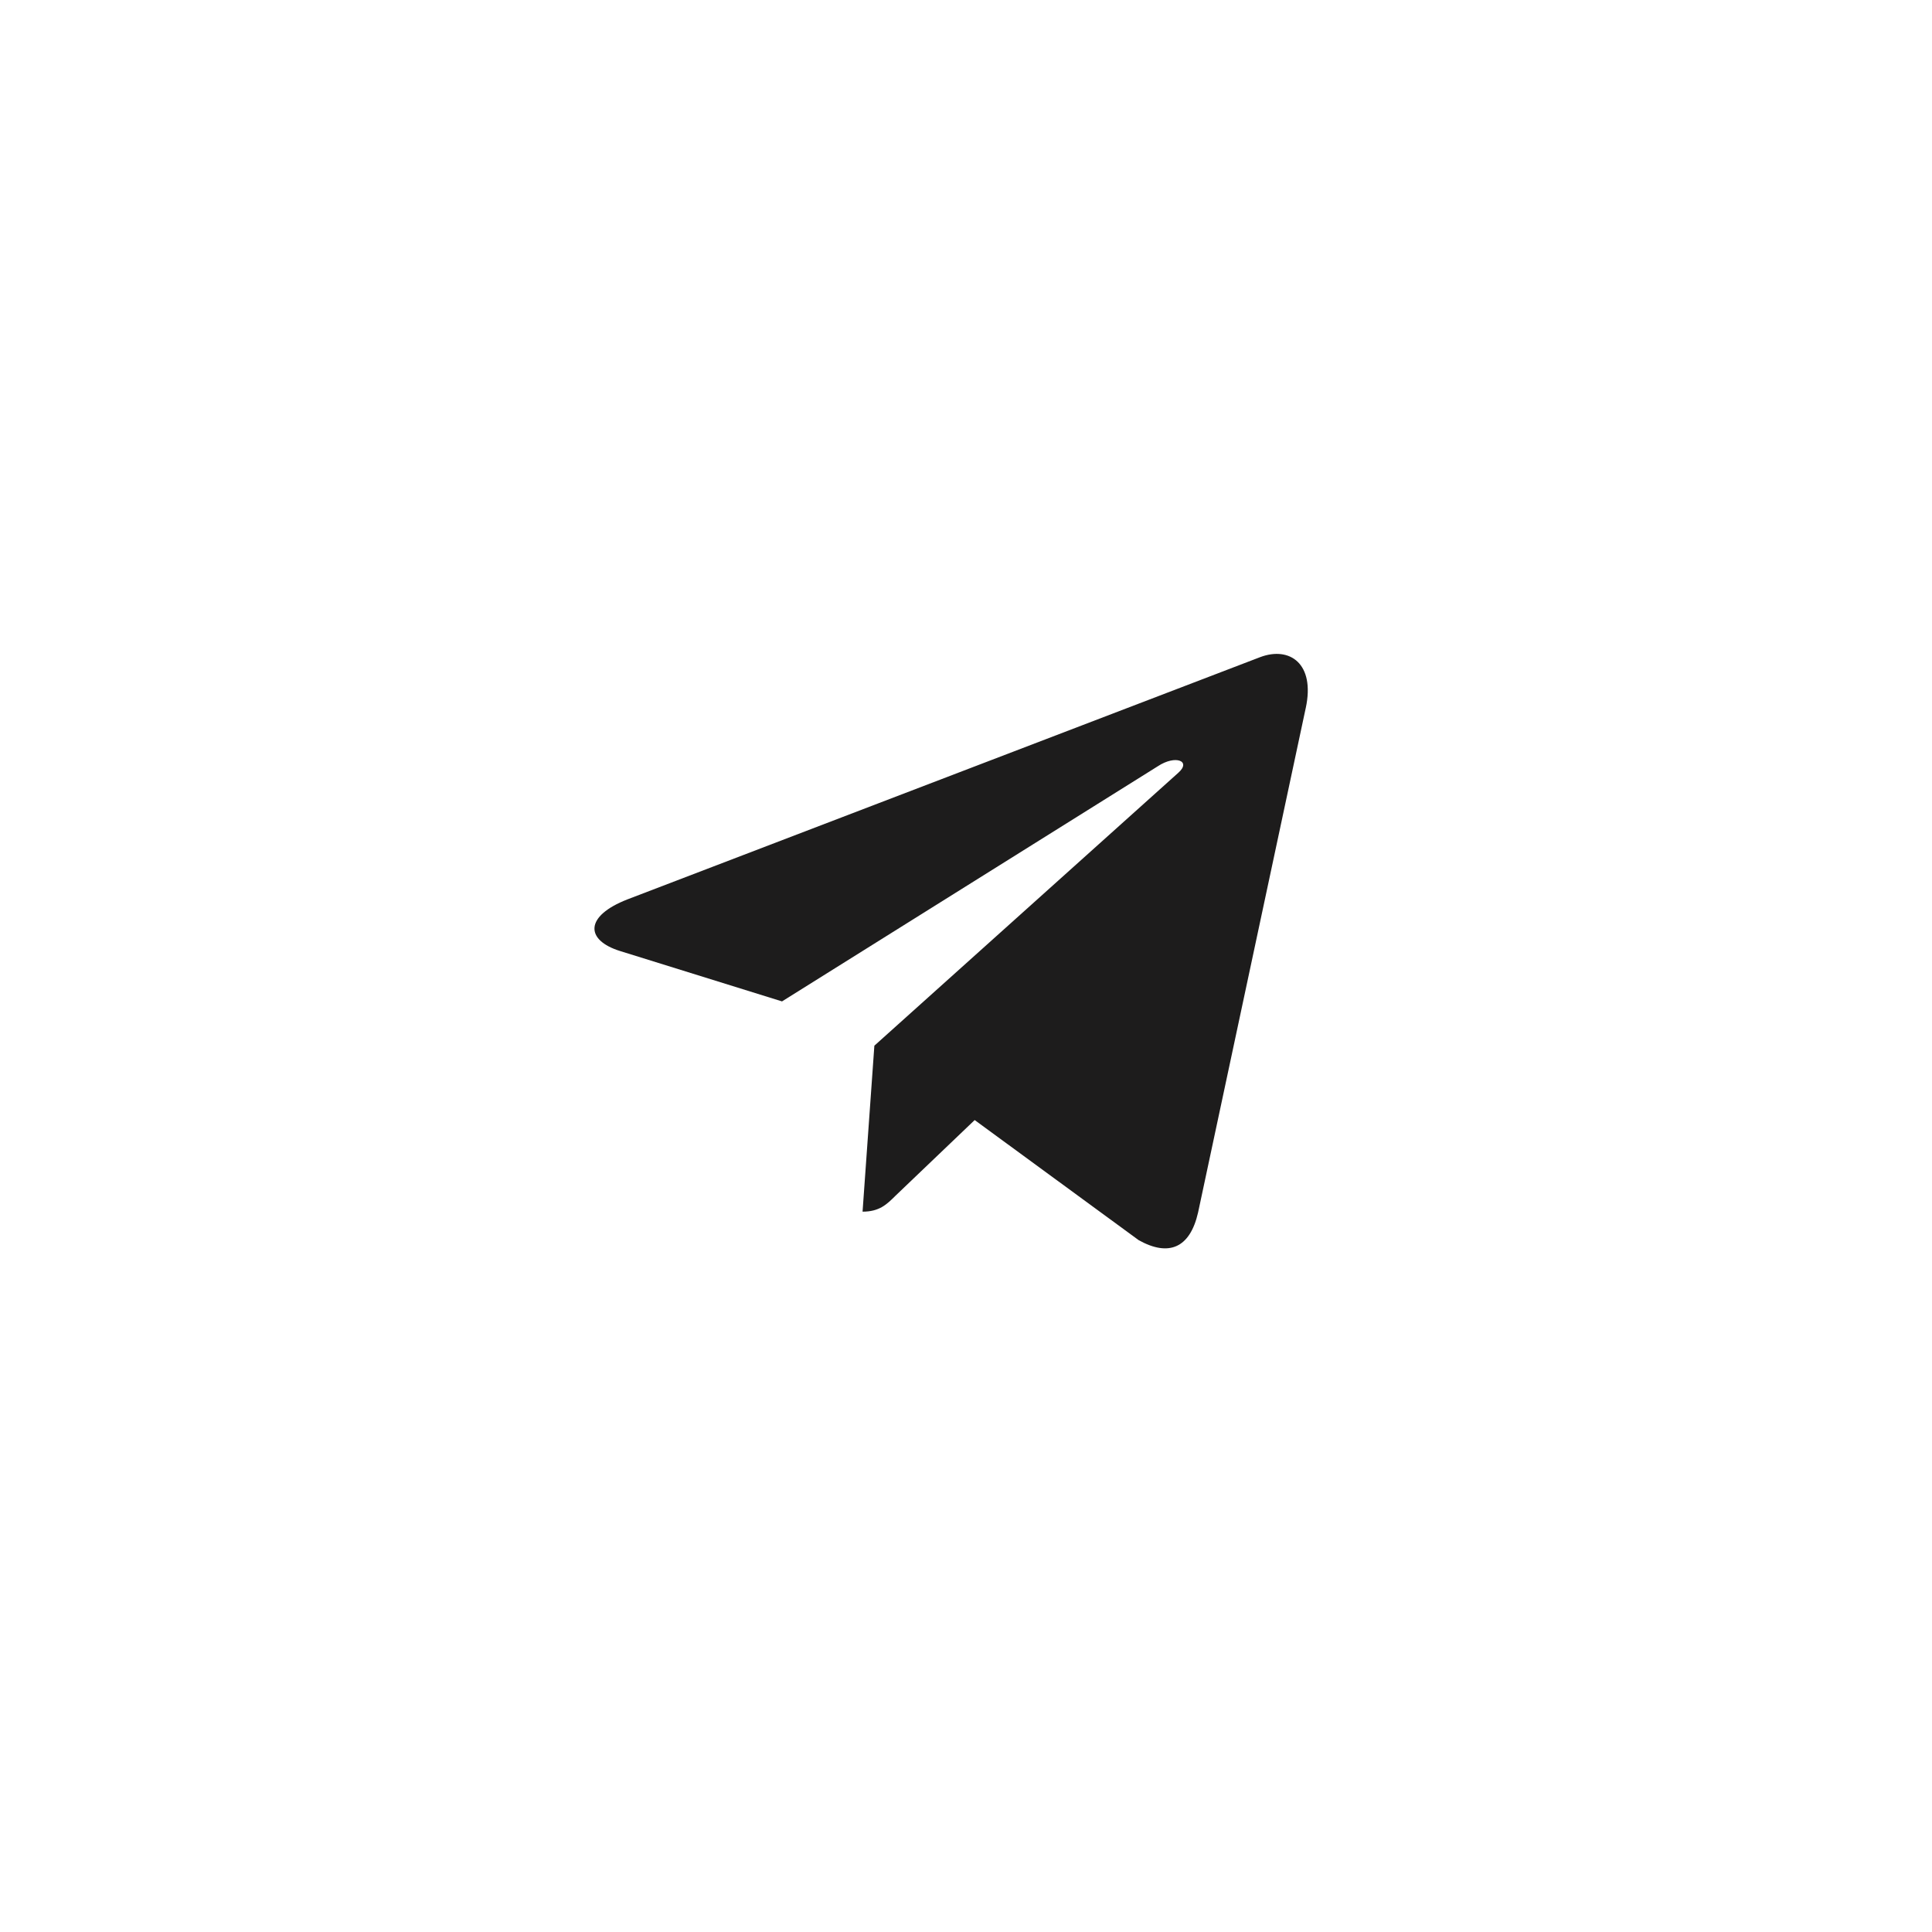 <?xml version="1.0" encoding="UTF-8"?> <svg xmlns="http://www.w3.org/2000/svg" width="65" height="65" viewBox="0 0 65 65" fill="none"><rect width="65" height="65" fill="white"></rect><path d="M29.417 35.181L29.02 40.765C29.588 40.765 29.834 40.521 30.129 40.228L32.792 37.683L38.31 41.724C39.322 42.288 40.035 41.991 40.308 40.793L43.93 23.821L43.931 23.82C44.252 22.324 43.39 21.739 42.404 22.106L21.114 30.257C19.661 30.821 19.683 31.631 20.867 31.998L26.31 33.691L38.953 25.78C39.548 25.386 40.089 25.604 39.644 25.998L29.417 35.181Z" fill="#1D1C1C"></path></svg> 